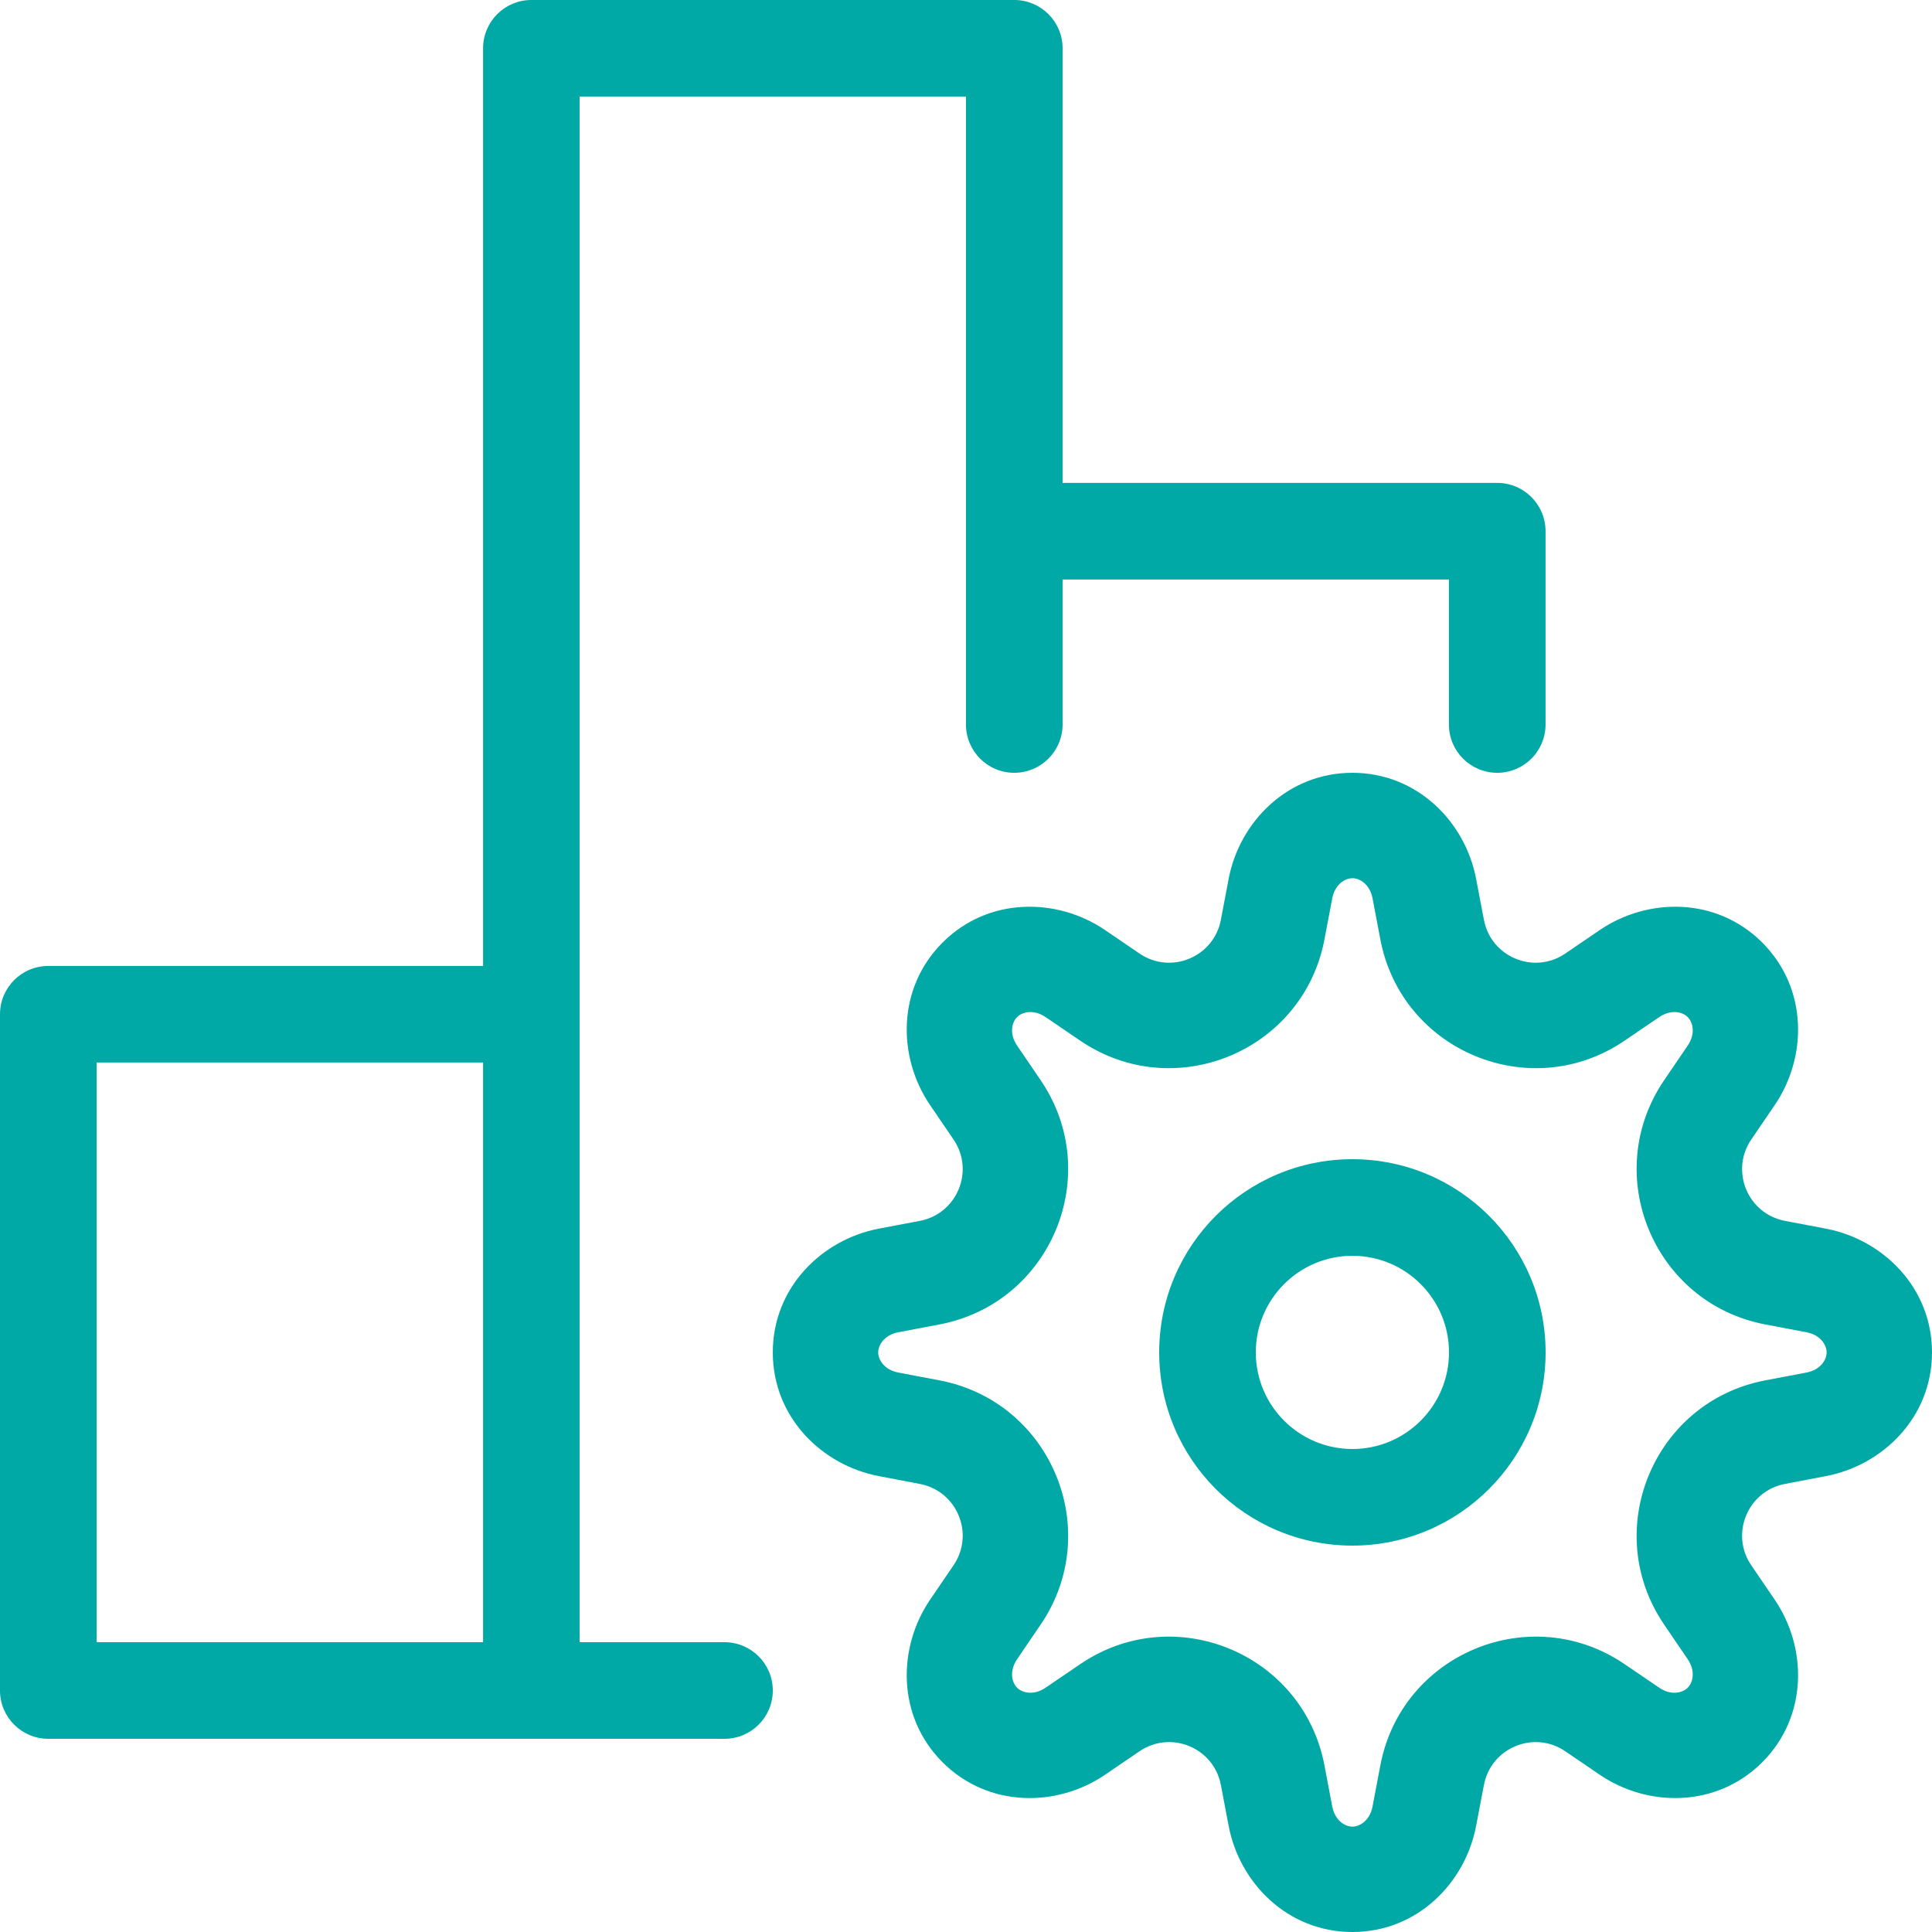 <?xml version="1.0" encoding="UTF-8"?>
<svg xmlns="http://www.w3.org/2000/svg" width="43" height="43" viewBox="0 0 43 43" fill="none">
  <g clip-path="url(#clip0_5_93)">
    <path fill-rule="evenodd" clip-rule="evenodd" d="M12.9 36.55V2.149H21.499V16.125C21.499 16.718 21.98 17.2 22.574 17.2C23.168 17.2 23.65 16.718 23.65 16.125V12.898H32.248V16.125C32.248 16.719 32.73 17.2 33.324 17.2C33.917 17.2 34.399 16.719 34.399 16.125V11.824C34.399 11.231 33.918 10.748 33.325 10.748H23.65V1.074C23.65 0.481 23.168 0 22.575 0H11.826C11.233 0 10.752 0.481 10.752 1.074V21.499H1.076C0.481 21.499 0 21.98 0 22.574V37.625C0 38.219 0.481 38.7 1.075 38.7H16.125C16.719 38.7 17.2 38.219 17.2 37.625C17.2 37.031 16.719 36.55 16.125 36.55H12.9ZM10.752 23.648V36.55H2.151V23.648H10.752ZM30.1 17.2C28.652 17.2 27.586 18.298 27.346 19.559L27.173 20.471C27.016 21.302 26.059 21.698 25.361 21.222L24.595 20.7C23.534 19.978 22.003 19.954 20.978 20.978C19.954 22.003 19.978 23.534 20.7 24.595L21.222 25.361C21.698 26.059 21.302 27.016 20.471 27.173L19.559 27.346C18.298 27.586 17.2 28.652 17.2 30.1C17.2 31.548 18.298 32.614 19.559 32.853L20.471 33.027C21.302 33.184 21.698 34.141 21.222 34.839L20.7 35.605C19.978 36.666 19.954 38.197 20.978 39.222C22.003 40.246 23.534 40.222 24.595 39.5L25.361 38.978C26.059 38.502 27.016 38.898 27.173 39.729L27.346 40.64C27.586 41.902 28.652 43 30.1 43C31.548 43 32.614 41.902 32.853 40.64L33.027 39.729C33.184 38.898 34.141 38.502 34.839 38.978L35.605 39.5C36.666 40.222 38.197 40.246 39.222 39.222C40.246 38.197 40.222 36.666 39.5 35.605L38.978 34.839C38.502 34.141 38.898 33.184 39.729 33.027L40.64 32.853C41.902 32.614 43 31.548 43 30.1C43 28.652 41.902 27.586 40.64 27.346L39.729 27.173C38.898 27.016 38.502 26.059 38.978 25.361L39.5 24.595C40.222 23.534 40.246 22.003 39.222 20.978C38.197 19.954 36.666 19.978 35.605 20.7L34.839 21.222C34.141 21.698 33.184 21.302 33.027 20.471L32.853 19.559C32.614 18.298 31.548 17.2 30.1 17.2ZM29.651 19.997C29.711 19.678 29.939 19.546 30.1 19.546C30.261 19.546 30.489 19.678 30.549 19.997L30.722 20.909C31.195 23.398 34.065 24.587 36.159 23.161L36.926 22.639C37.195 22.455 37.45 22.523 37.563 22.637C37.677 22.75 37.745 23.005 37.561 23.274L37.039 24.041C35.613 26.135 36.802 29.005 39.291 29.478L40.203 29.651C40.523 29.711 40.655 29.939 40.655 30.1C40.655 30.261 40.523 30.489 40.203 30.549L39.291 30.722C36.802 31.195 35.613 34.065 37.039 36.159L37.561 36.926C37.745 37.195 37.677 37.45 37.563 37.563C37.45 37.677 37.195 37.745 36.926 37.561L36.159 37.039C34.065 35.613 31.195 36.802 30.722 39.291L30.549 40.203C30.489 40.523 30.261 40.655 30.1 40.655C29.939 40.655 29.711 40.523 29.651 40.203L29.478 39.291C29.005 36.802 26.135 35.613 24.041 37.039L23.274 37.561C23.005 37.745 22.75 37.677 22.637 37.563C22.523 37.45 22.455 37.195 22.639 36.926L23.161 36.159C24.587 34.065 23.398 31.195 20.909 30.722L19.997 30.549C19.678 30.489 19.546 30.261 19.546 30.1C19.546 29.939 19.678 29.711 19.997 29.651L20.909 29.478C23.398 29.005 24.587 26.135 23.161 24.041L22.639 23.274C22.455 23.005 22.523 22.75 22.637 22.637C22.75 22.523 23.005 22.455 23.274 22.639L24.041 23.161C26.135 24.587 29.005 23.398 29.478 20.909L29.651 19.997ZM30.1 32.25C31.287 32.25 32.25 31.287 32.25 30.1C32.25 28.913 31.287 27.95 30.1 27.95C28.913 27.95 27.95 28.913 27.95 30.1C27.95 31.287 28.913 32.25 30.1 32.25ZM30.1 34.4C32.475 34.4 34.4 32.475 34.4 30.1C34.4 27.725 32.475 25.8 30.1 25.8C27.725 25.8 25.8 27.725 25.8 30.1C25.8 32.475 27.725 34.4 30.1 34.4Z" fill="#00A8A6"></path>
  </g>
  <defs>
    <clipPath id="clip0_5_93">
      <rect width="43" height="43" fill="white"></rect>
    </clipPath>
  </defs>
</svg>
